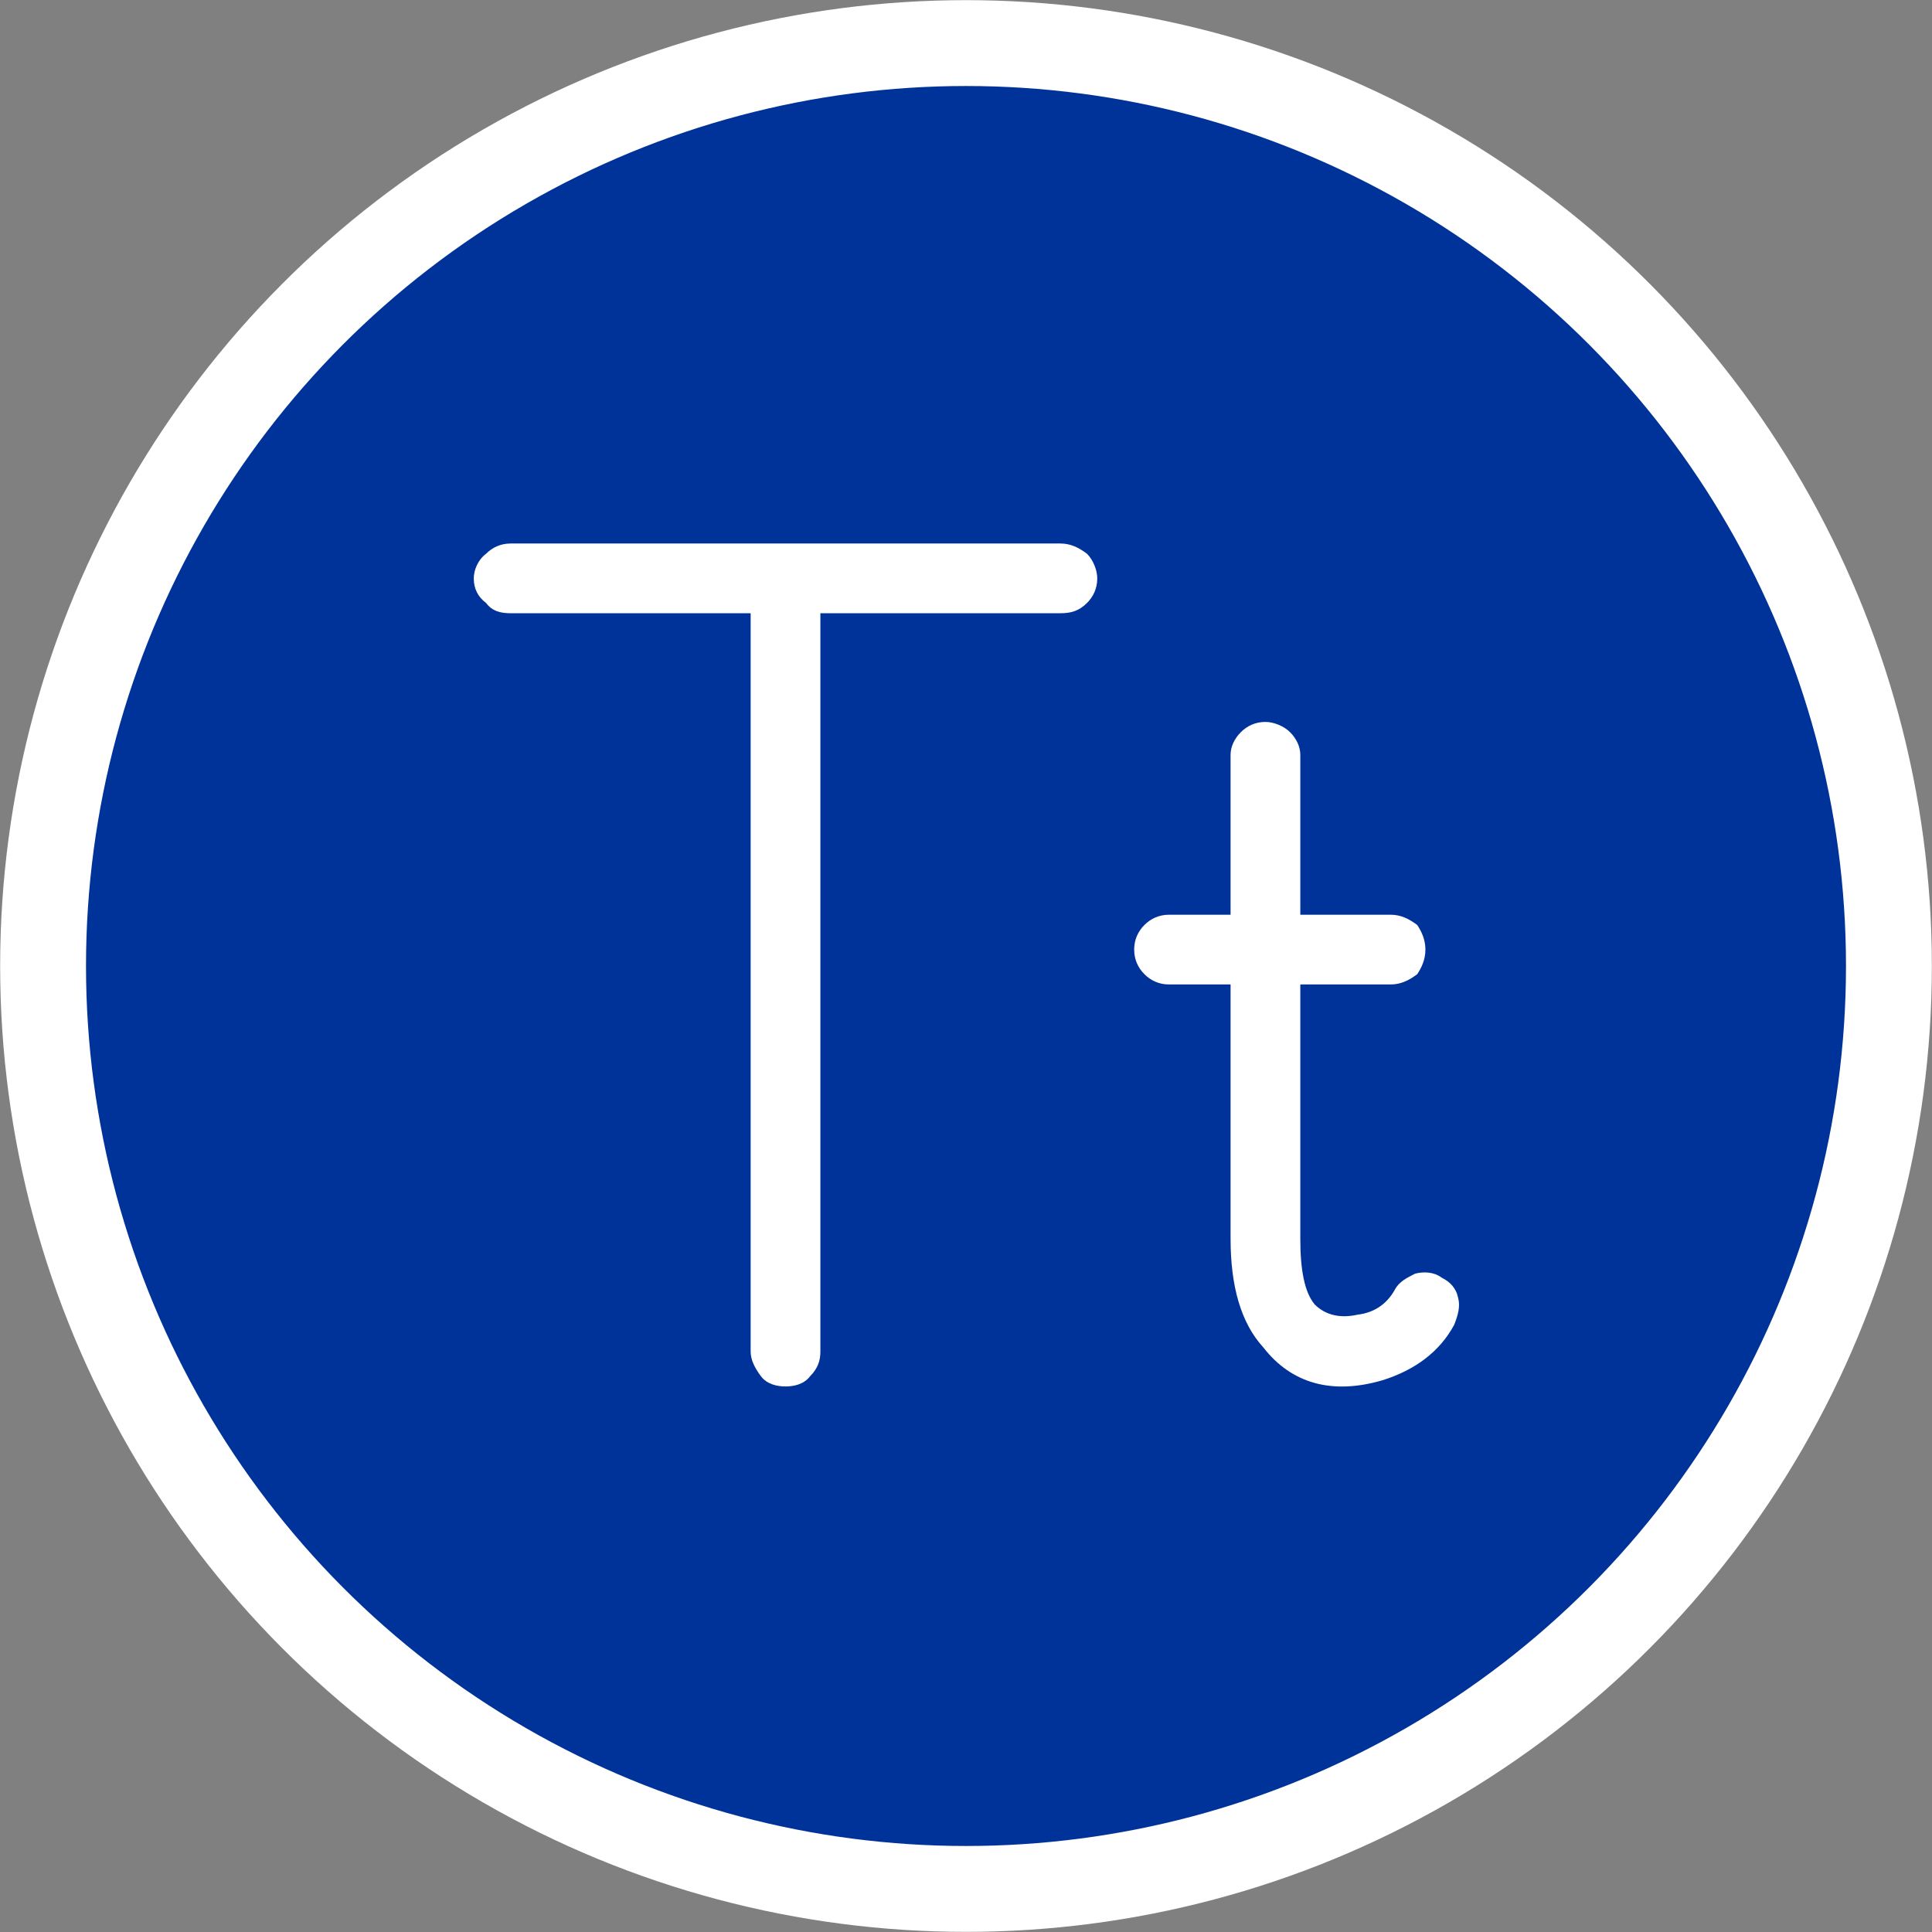 <?xml version="1.0" encoding="UTF-8"?>
<!DOCTYPE svg PUBLIC "-//W3C//DTD SVG 1.1//EN" "http://www.w3.org/Graphics/SVG/1.1/DTD/svg11.dtd">
<!-- Creator: CorelDRAW X7 -->
<svg xmlns="http://www.w3.org/2000/svg" xml:space="preserve" width="33.763mm" height="33.763mm" version="1.1" style="shape-rendering:geometricPrecision; text-rendering:geometricPrecision; image-rendering:optimizeQuality; fill-rule:evenodd; clip-rule:evenodd"
viewBox="0 0 942 942"
 xmlns:xlink="http://www.w3.org/1999/xlink">
 <rect x="0" y="0" width="942" height="942" fill="#808080" stroke="none"/>
 <defs>
  <style type="text/css">
   <![CDATA[
    .str0 {stroke:white;stroke-width:41.866}
    .fil0 {fill:#003399}
    .fil1 {fill:white;fill-rule:nonzero}
   ]]>
  </style>
 </defs>
 <g id="Layer_x0020_1">
  <circle class="fil0 str0" cx="471" cy="471" r="450"/>
  <path class="fil1" d="M366 299l0 360c0,4 2,8 5,12 3,4 8,5 12,5 4,0 9,-1 12,-5 4,-4 5,-8 5,-12l0 -360 117 0c5,0 9,-1 13,-5 3,-3 5,-7 5,-12 0,-4 -2,-9 -5,-12 -4,-3 -8,-5 -13,-5l-268 0c-5,0 -9,2 -12,5 -4,3 -6,8 -6,12 0,5 2,9 6,12 3,4 7,5 12,5l117 0z"/>
  <path id="1" class="fil1" d="M600 446l-30 0c-5,0 -9,2 -12,5 -3,3 -5,7 -5,12 0,5 2,9 5,12 3,3 7,5 12,5l30 0 0 124c0,23 5,41 16,53 14,18 34,23 58,16 16,-5 28,-14 35,-27 2,-5 3,-9 2,-13 -1,-5 -4,-8 -8,-10 -4,-3 -9,-3 -13,-2 -4,2 -8,4 -10,8 -4,7 -10,11 -18,12 -9,2 -16,0 -21,-5 -5,-6 -7,-17 -7,-32l0 -124 44 0c5,0 9,-2 13,-5 2,-3 4,-7 4,-12 0,-5 -2,-9 -4,-12 -4,-3 -8,-5 -13,-5l-44 0 0 -78c0,-4 -2,-8 -5,-11 -3,-3 -8,-5 -12,-5 -5,0 -9,2 -12,5 -3,3 -5,7 -5,11l0 78z"/>
 </g>
</svg>
